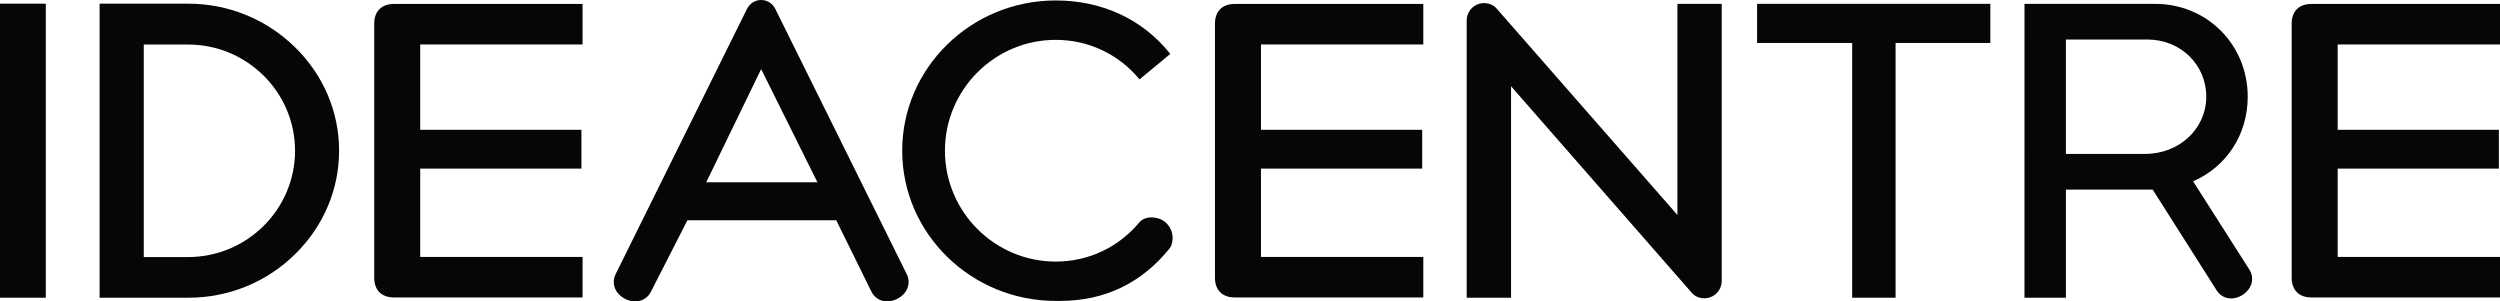 <?xml version="1.0" encoding="utf-8"?>
<!-- Generator: Adobe Illustrator 25.4.1, SVG Export Plug-In . SVG Version: 6.00 Build 0)  -->
<svg version="1.1" id="Layer_1" xmlns="http://www.w3.org/2000/svg" xmlns:xlink="http://www.w3.org/1999/xlink" x="0px" y="0px"
	 viewBox="0 0 1600 192.88" style="enable-background:new 0 0 1600 192.88;" xml:space="preserve">
<desc>IdeaCentre product Brand logos - High res files. USAGE RIGHTS: Unlimited</desc>
<style type="text/css">
	.st0{fill:#050606;}
</style>
<g>
	<path class="st0" d="M487.14,44.21l36,72.43h-71.14L487.14,44.21L487.14,44.21z M400.21,191.34c2.99,1.48,6.31,1.92,9.22,1.19
		c3.14-0.79,5.7-2.9,7.2-5.92l23.31-45.64h95.26l22.49,45.64c1.5,3.02,4.06,5.12,7.2,5.91c2.92,0.74,6.19,0.31,9.22-1.19
		c6.55-3.25,9.15-9.94,6.18-15.93L496.16,5.63c-1.8-3.52-5.18-5.63-9.02-5.63c-3.85,0-7.24,2.15-9.09,5.74l-84.03,169.67
		C391.06,181.4,393.66,188.1,400.21,191.34L400.21,191.34z"/>
	<polygon class="st0" points="29.31,2.35 0,2.35 0,190.54 29.31,190.54 29.31,2.35 	"/>
	<path class="st0" d="M120.33,164.52l-28.32,0V28.5h28.32c37.77,0,68.5,30.48,68.5,67.96C188.82,133.99,158.1,164.52,120.33,164.52
		L120.33,164.52z M217.02,96.45c0-25.01-10.11-48.62-28.46-66.47C170.23,12.16,146,2.34,120.33,2.34L63.75,2.36v188.18h56.79
		c26.05,0,50.52-10.1,68.89-28.43C207.22,144.35,217.02,121.03,217.02,96.45L217.02,96.45z"/>
	<path class="st0" d="M252.07,190.36h120.77v-25.92h-103.9v-56.55h103.18v-24.8H268.94V28.45h103.9V2.53H252.07
		c-7.87,0-12.57,4.7-12.57,12.57v162.68C239.5,185.66,244.2,190.36,252.07,190.36L252.07,190.36z"/>
	<path class="st0" d="M790.15,190.36h120.77v-25.92h-103.9v-56.55h103.18v-24.8H807.02V28.45h103.9V2.53H790.15
		c-7.87,0-12.57,4.7-12.57,12.57v162.68C777.58,185.66,782.28,190.36,790.15,190.36L790.15,190.36z"/>
	<path class="st0" d="M1479.23,190.36H1600v-25.92h-103.89v-56.55h103.18v-24.8h-103.18V28.45H1600V2.53h-120.77
		c-7.86,0-12.56,4.7-12.56,12.57v162.68C1466.67,185.66,1471.37,190.36,1479.23,190.36L1479.23,190.36z"/>
	<path class="st0" d="M1073.55,137.58L957.86,5.49c-1.93-2.23-4.87-3.51-8.06-3.51c-6.12,0-11.11,4.99-11.11,11.12v177.43h28.38
		V55.2l115.69,132.22c1.97,2.24,4.82,3.48,8.04,3.48c6.12,0,11.11-4.99,11.11-11.12V2.46h-28.37V137.58L1073.55,137.58z"/>
	<polygon class="st0" points="1124.54,27.5 1185.39,27.5 1185.39,190.53 1213.17,190.53 1213.17,27.5 1273.82,27.5 1273.82,2.46 
		1124.54,2.46 1124.54,27.5 	"/>
	<path class="st0" d="M1372.79,98.51h-50.62V25.3h52.24c21.08,0,37.6,16.06,37.6,36.55C1412.01,82.41,1394.78,98.51,1372.79,98.51
		L1372.79,98.51z M1403.6,116.05c21-9.18,34.94-29.46,34.94-54.19c0-33.3-26.04-59.39-59.29-59.39l-83.58,0.01l-0.01,188.05h26.52
		v-69.18h55.47c0.02,0,0.05,0,0.08,0l40.96,64.53c1.78,2.79,4.51,4.57,7.67,5c2.92,0.41,6.09-0.36,8.88-2.15
		c6.05-3.87,7.87-10.7,4.33-16.23L1403.6,116.05L1403.6,116.05z"/>
	<path class="st0" d="M729.1,142.4c0.01-0.01,0.01-0.01,0.02-0.02C729.11,142.38,729.1,142.39,729.1,142.4L729.1,142.4z
		 M740.51,139.57c-4.58-1.06-8.81-0.21-11.4,2.81l-0.01-0.01c-13.04,15.74-32.33,25.04-53.4,25.04c-39.12,0-70.94-31.85-70.94-70.96
		s31.82-70.94,70.94-70.94c21.07,0,40.36,9.32,53.4,25.06l0.01-0.01c0.07,0.08,0.16,0.15,0.23,0.23l19.61-16.25
		c-0.2-0.31-0.34-0.51-0.34-0.51c-18.03-22.4-44.24-33.74-72.91-33.74c-54.2,0-98.29,43.13-98.29,96.15
		c0,53.02,44.09,96.15,98.29,96.15l2.58,0c28.67,0,52.3-11.3,70.32-33.69c0,0,0.31-0.42,0.67-1.02c0.34-0.57,0.61-1.42,0.86-2.54
		C751.78,148.25,747.46,141.17,740.51,139.57L740.51,139.57z"/>
</g>
</svg>
